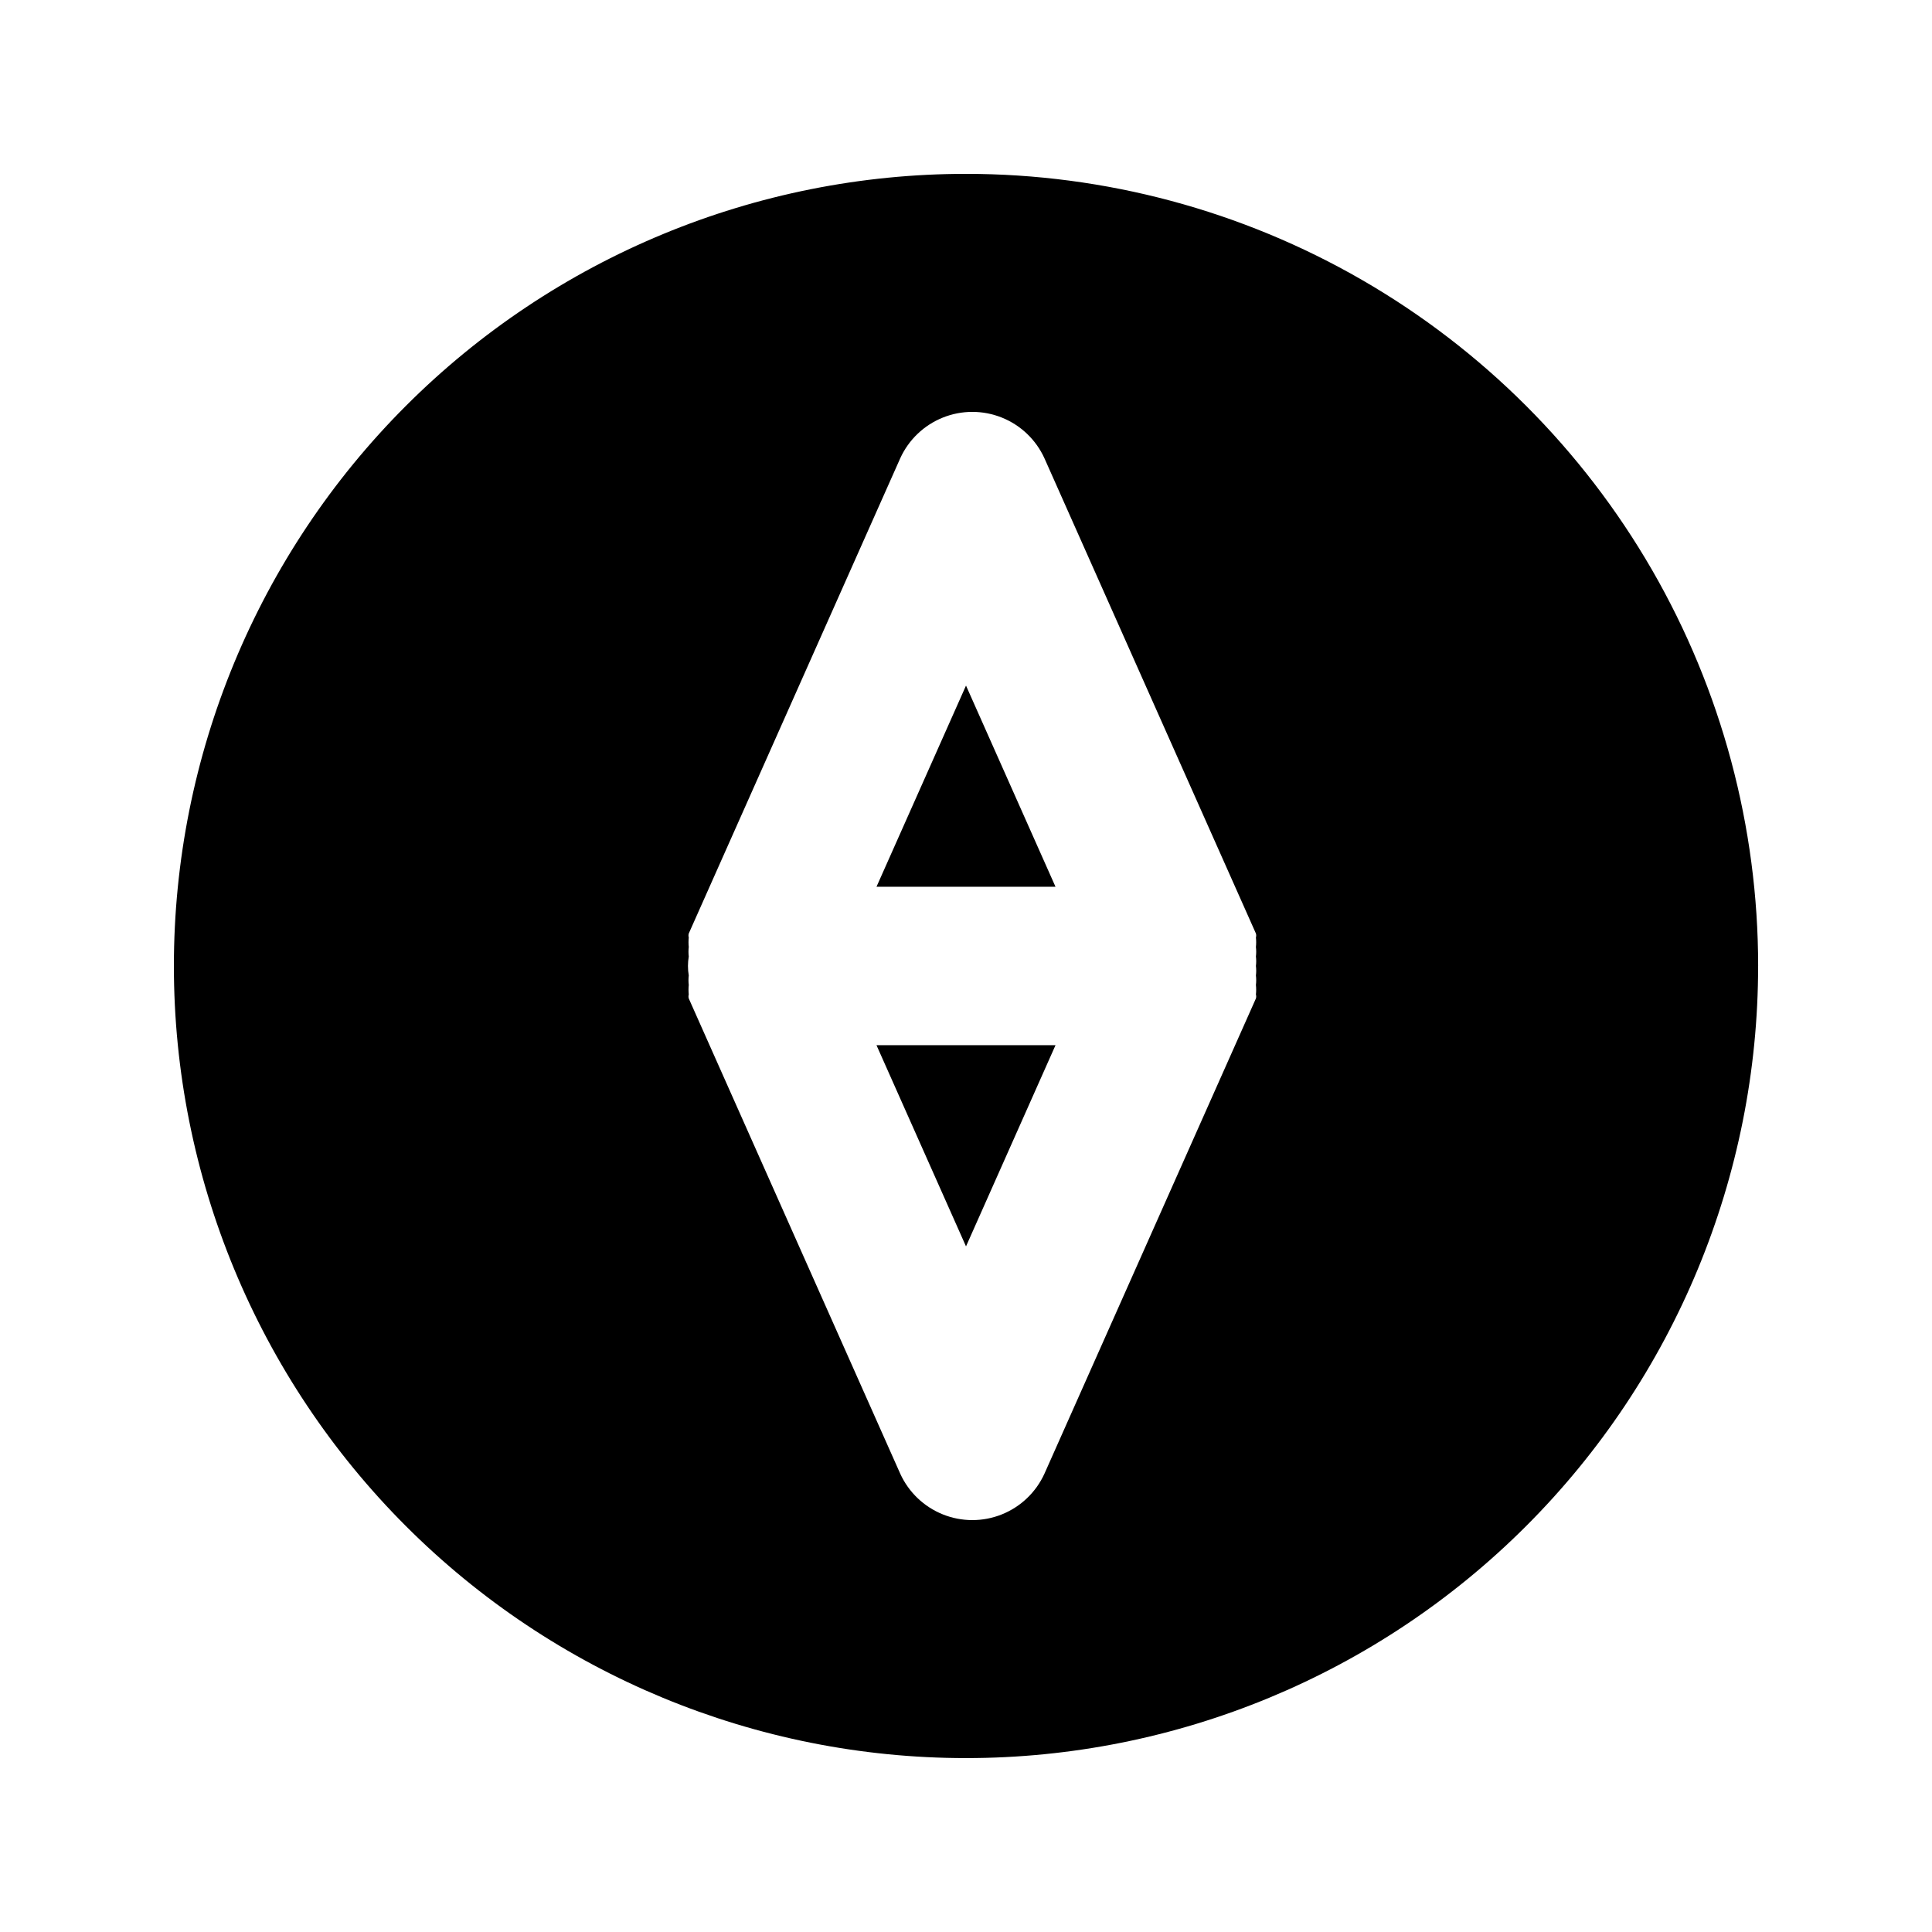 <?xml version="1.0" encoding="UTF-8"?>
<!-- The Best Svg Icon site in the world: iconSvg.co, Visit us! https://iconsvg.co -->
<svg fill="#000000" width="800px" height="800px" version="1.1" viewBox="144 144 512 512" xmlns="http://www.w3.org/2000/svg">
 <path d="m376.28 420.99h47.441l-23.719 53.316zm233.64-20.992c0 55.672-22.117 109.07-61.484 148.43-39.367 39.367-92.762 61.484-148.43 61.484-55.676 0-109.07-22.117-148.44-61.484-39.367-39.367-61.484-92.762-61.484-148.43 0-55.676 22.117-109.07 61.484-148.44s92.762-61.484 148.44-61.484c36.848 0 73.047 9.699 104.96 28.125 31.914 18.422 58.414 44.922 76.84 76.836 18.422 31.91 28.121 68.109 28.121 104.96zm-133.09 0c0.105-0.84 0.105-1.684 0-2.519 0.102-0.836 0.102-1.684 0-2.519 0.09-0.836 0.09-1.684 0-2.519 0.102-0.344 0.102-0.707 0-1.051l-56.047-125.95c-2.238-4.91-6.285-8.773-11.297-10.781s-10.602-2.008-15.613 0c-5.012 2.008-9.059 5.871-11.297 10.781l-56.047 125.95c-0.102 0.344-0.102 0.707 0 1.051-0.09 0.836-0.09 1.684 0 2.519-0.102 0.836-0.102 1.684 0 2.519-0.281 1.668-0.281 3.371 0 5.035-0.102 0.84-0.102 1.684 0 2.519-0.09 0.84-0.09 1.684 0 2.519-0.102 0.344-0.102 0.707 0 1.051l56.047 125.95c2.238 4.91 6.285 8.773 11.297 10.781 5.012 2.008 10.602 2.008 15.613 0 5.012-2.008 9.059-5.871 11.297-10.781l56.047-125.95c0.102-0.344 0.102-0.707 0-1.051 0.09-0.836 0.09-1.68 0-2.519 0.102-0.836 0.102-1.68 0-2.519 0.105-0.836 0.105-1.68 0-2.516zm-100.55-20.992h47.441l-23.719-53.32z"/>
</svg>
